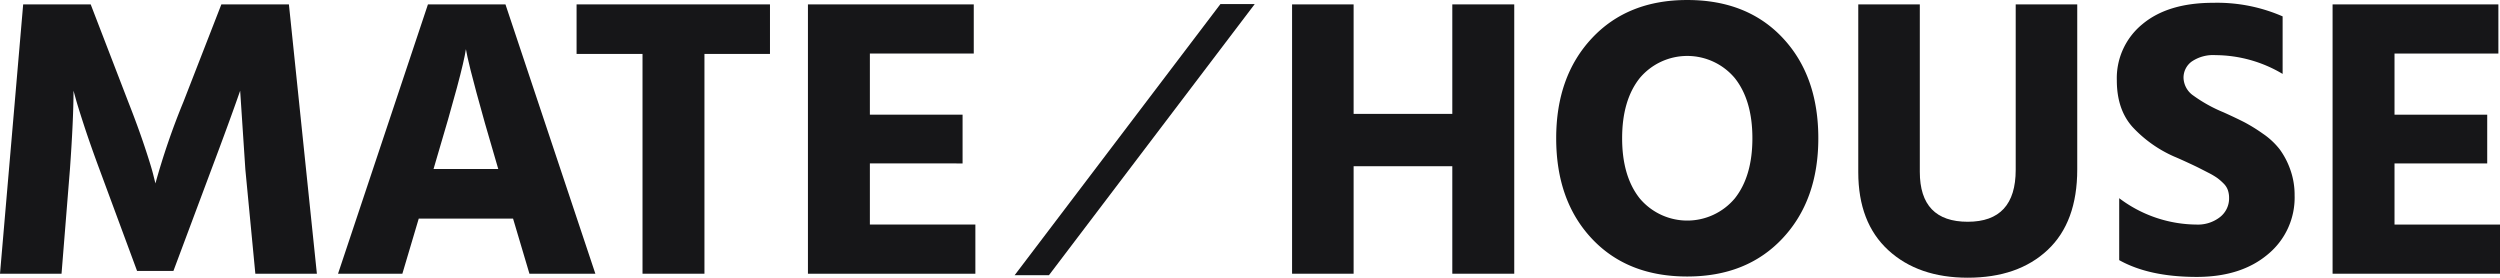 <svg id="logo" xmlns="http://www.w3.org/2000/svg" width="511.856" height="56.858" viewBox="0 0 511.856 56.858">
  <g id="グループ_1" data-name="グループ 1" transform="translate(0 0.9)">
    <path id="パス_1" data-name="パス 1" d="M131.948,225.2l4.744-55.14h13.826l7.69,19.961q1.964,4.991,3.354,9.163t1.8,5.891l.408,1.637a146.012,146.012,0,0,1,5.728-16.69l7.771-19.961H191.1l5.727,55.14h-12.6l-2.046-21.352-1.063-16.117q-2.129,6.135-5.89,16.117l-7.772,20.779h-7.445l-7.689-20.779q-1.883-5.073-3.191-9.081T147.41,189.2L147,187.729q0,5.811-.735,16.117L144.547,225.2Z" transform="translate(-131.948 -170.059)" fill="#161618"/>
    <path id="パス_2" data-name="パス 2" d="M228.481,225.2l-3.355-11.289H205.819L202.465,225.2H189.293l18.408-55.14h15.872l18.406,55.14Zm-19.635-21.435H222.1l-.573-1.964q-2.373-8.016-3.886-13.662t-1.84-7.281l-.327-1.637q-.655,4.5-6.054,22.58Z" transform="translate(-120.083 -170.059)" fill="#161618"/>
    <path id="パス_3" data-name="パス 3" d="M269.357,170.059V180.2H255.941v45H243.26v-45h-13.5V170.059Z" transform="translate(-111.71 -170.059)" fill="#161618"/>
    <path id="パス_4" data-name="パス 4" d="M281.69,215.137h21.6V225.2H269.009v-55.14H302.96v10.062H281.69v12.518h18.98v9.98H281.69Z" transform="translate(-103.59 -170.059)" fill="#161618"/>
  </g>
  <path id="パス_5" data-name="パス 5" d="M304.074,225.517,346.213,170h7.024L311.1,225.517Z" transform="translate(-96.335 -169.171)" fill="#161618"/>
  <g id="グループ_2" data-name="グループ 2" transform="translate(264.543 0)">
    <path id="パス_6" data-name="パス 6" d="M383.946,170.059h12.681V225.2H383.946V203.192H363.739V225.2h-12.6v-55.14h12.6v22.416h20.207Z" transform="translate(-351.14 -169.159)" fill="#161618"/>
    <path id="パス_7" data-name="パス 7" d="M395.946,197.62q0-12.68,7.322-20.493t19.512-7.813q12.271,0,19.552,7.771t7.281,20.535q0,12.681-7.321,20.493t-19.512,7.813q-12.272,0-19.553-7.772T395.946,197.62Zm17.1-12.313q-3.6,4.54-3.6,12.313t3.6,12.312a12.708,12.708,0,0,0,19.471,0q3.6-4.54,3.6-12.312t-3.6-12.313a12.708,12.708,0,0,0-19.471,0Z" transform="translate(-341.87 -169.313)" fill="#161618"/>
    <path id="パス_8" data-name="パス 8" d="M479.424,203.928V170.059h12.6v33.787q0,10.8-6.055,16.485t-16.361,5.686q-10.147,0-16.281-5.645t-6.136-15.954V170.059h12.6v34.278q0,10.227,9.818,10.226T479.424,203.928Z" transform="translate(-331.267 -169.159)" fill="#161618"/>
    <path id="パス_9" data-name="パス 9" d="M525,172.569v11.781a27.023,27.023,0,0,0-13.744-3.845,7.782,7.782,0,0,0-4.868,1.309,4.072,4.072,0,0,0-1.678,3.354,4.58,4.58,0,0,0,2.045,3.64,29.794,29.794,0,0,0,6.136,3.4q2.536,1.146,4.215,2a34.078,34.078,0,0,1,3.844,2.373,15.125,15.125,0,0,1,3.437,3.191,15.927,15.927,0,0,1,2.168,4.131,15.335,15.335,0,0,1,.9,5.318,15.029,15.029,0,0,1-5.482,12.066q-5.482,4.624-14.562,4.624-9.736,0-15.871-3.437v-12.68a26.551,26.551,0,0,0,15.871,5.4,7.329,7.329,0,0,0,4.745-1.515,4.845,4.845,0,0,0,1.882-3.967,4.9,4.9,0,0,0-.245-1.555,3.581,3.581,0,0,0-.9-1.39,11.114,11.114,0,0,0-1.267-1.105,14.461,14.461,0,0,0-1.8-1.063q-1.186-.612-2-1.022t-2.414-1.145q-1.595-.737-2.576-1.145a25.808,25.808,0,0,1-8.55-6.054q-3.235-3.6-3.232-9.572a14.254,14.254,0,0,1,5.236-11.495q5.234-4.376,14.481-4.376A33.485,33.485,0,0,1,525,172.569Z" transform="translate(-322.193 -169.215)" fill="#161618"/>
    <path id="パス_10" data-name="パス 10" d="M540.334,215.137h21.6V225.2h-34.28v-55.14H561.6v10.062H540.334v12.518h18.98v9.98h-18.98Z" transform="translate(-314.619 -169.159)" fill="#161618"/>
  </g>
</svg>
